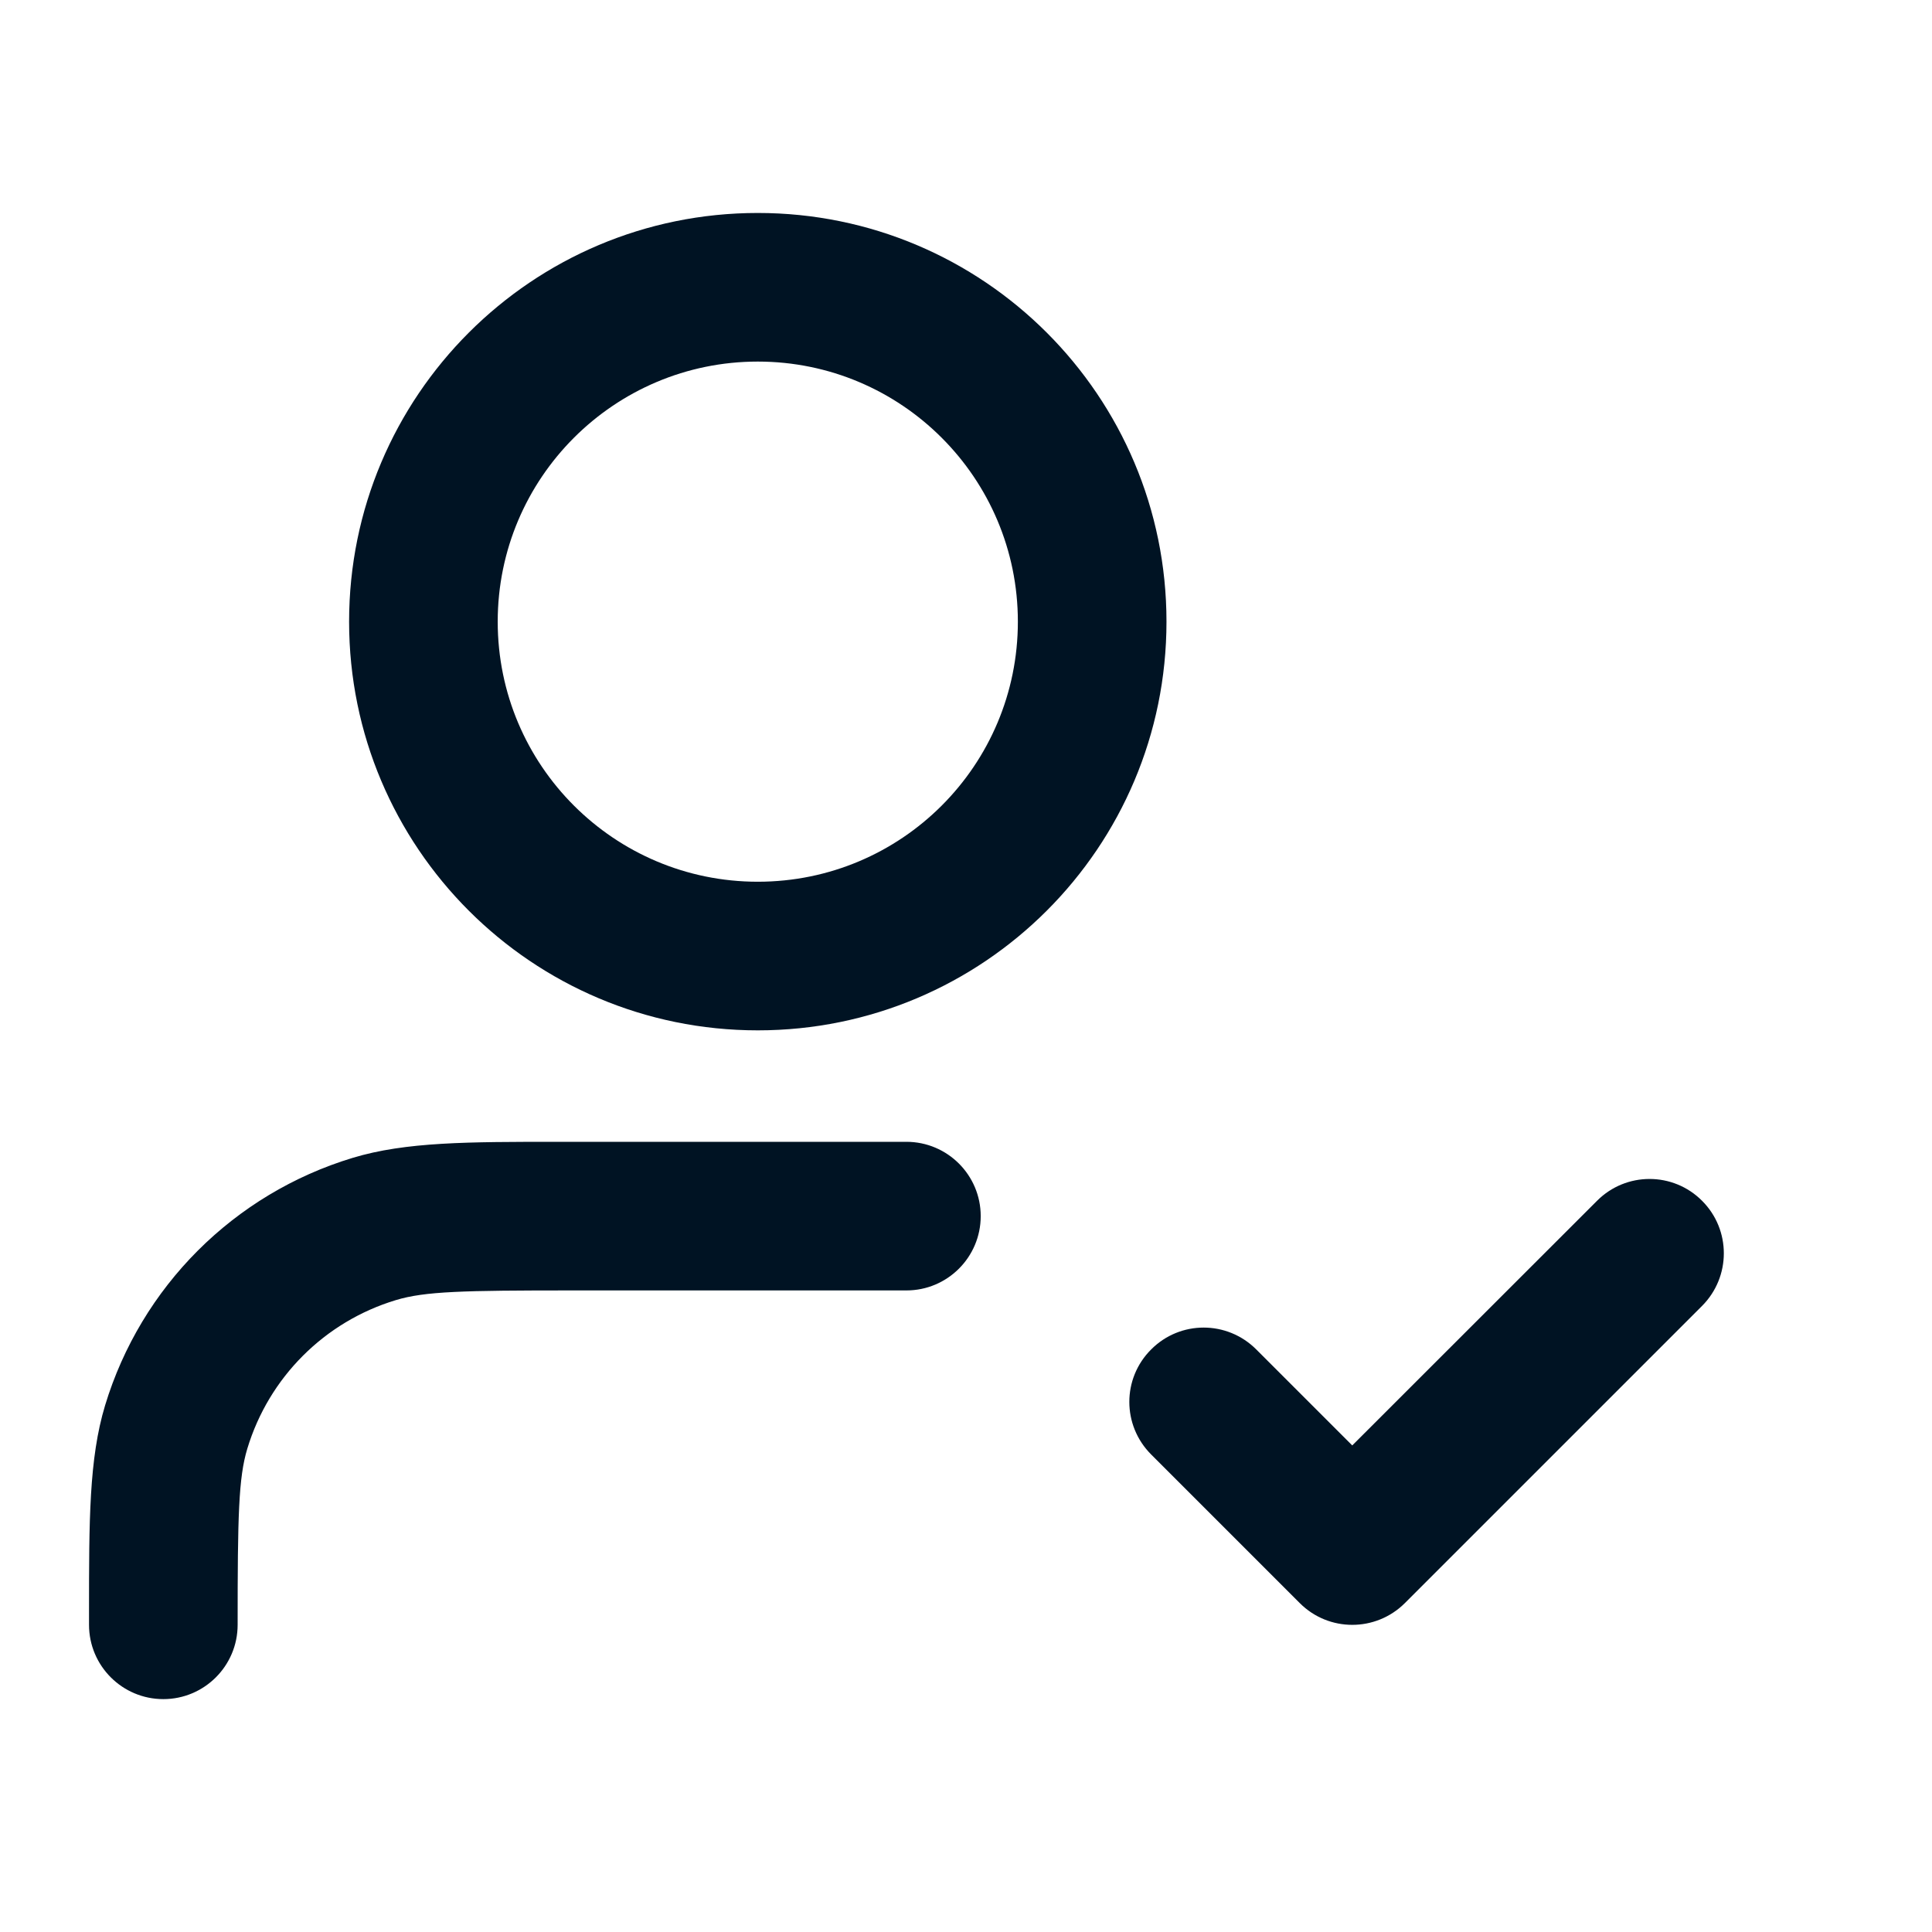 <svg width="13" height="13" viewBox="0 0 13 13" fill="none" xmlns="http://www.w3.org/2000/svg">
<g id="Icon / General / user-check-01" clip-path="url(#clip0_2182_5316)">
<path id="Icon (Stroke)" fill-rule="evenodd" clip-rule="evenodd" d="M5.099 2.433C4.133 2.433 3.349 3.217 3.349 4.183C3.349 5.15 4.133 5.933 5.099 5.933C6.066 5.933 6.849 5.15 6.849 4.183C6.849 3.217 6.066 2.433 5.099 2.433ZM2.349 4.183C2.349 2.664 3.58 1.433 5.099 1.433C6.618 1.433 7.849 2.664 7.849 4.183C7.849 5.702 6.618 6.933 5.099 6.933C3.58 6.933 2.349 5.702 2.349 4.183ZM3.762 7.683C3.791 7.683 3.82 7.683 3.849 7.683H6.099C6.375 7.683 6.599 7.907 6.599 8.183C6.599 8.459 6.375 8.683 6.099 8.683H3.849C3.115 8.683 2.859 8.689 2.664 8.748C2.184 8.893 1.809 9.268 1.664 9.748C1.605 9.943 1.599 10.199 1.599 10.933C1.599 11.209 1.375 11.433 1.099 11.433C0.823 11.433 0.599 11.209 0.599 10.933C0.599 10.904 0.599 10.875 0.599 10.846C0.599 10.233 0.599 9.814 0.707 9.457C0.949 8.658 1.574 8.033 2.373 7.791C2.73 7.683 3.149 7.683 3.762 7.683ZM11.453 8.08C11.648 8.275 11.648 8.591 11.453 8.787L9.453 10.787C9.257 10.982 8.941 10.982 8.746 10.787L7.746 9.787C7.55 9.591 7.55 9.275 7.746 9.08C7.941 8.884 8.257 8.884 8.453 9.08L9.099 9.726L10.746 8.08C10.941 7.884 11.258 7.884 11.453 8.08Z" fill="#001323"/>
</g>
<defs>
<clipPath id="clip0_2182_5316">
<rect width="12" height="12" fill="white" transform="translate(0.099 0.433)"/>
</clipPath>
</defs>
</svg>
